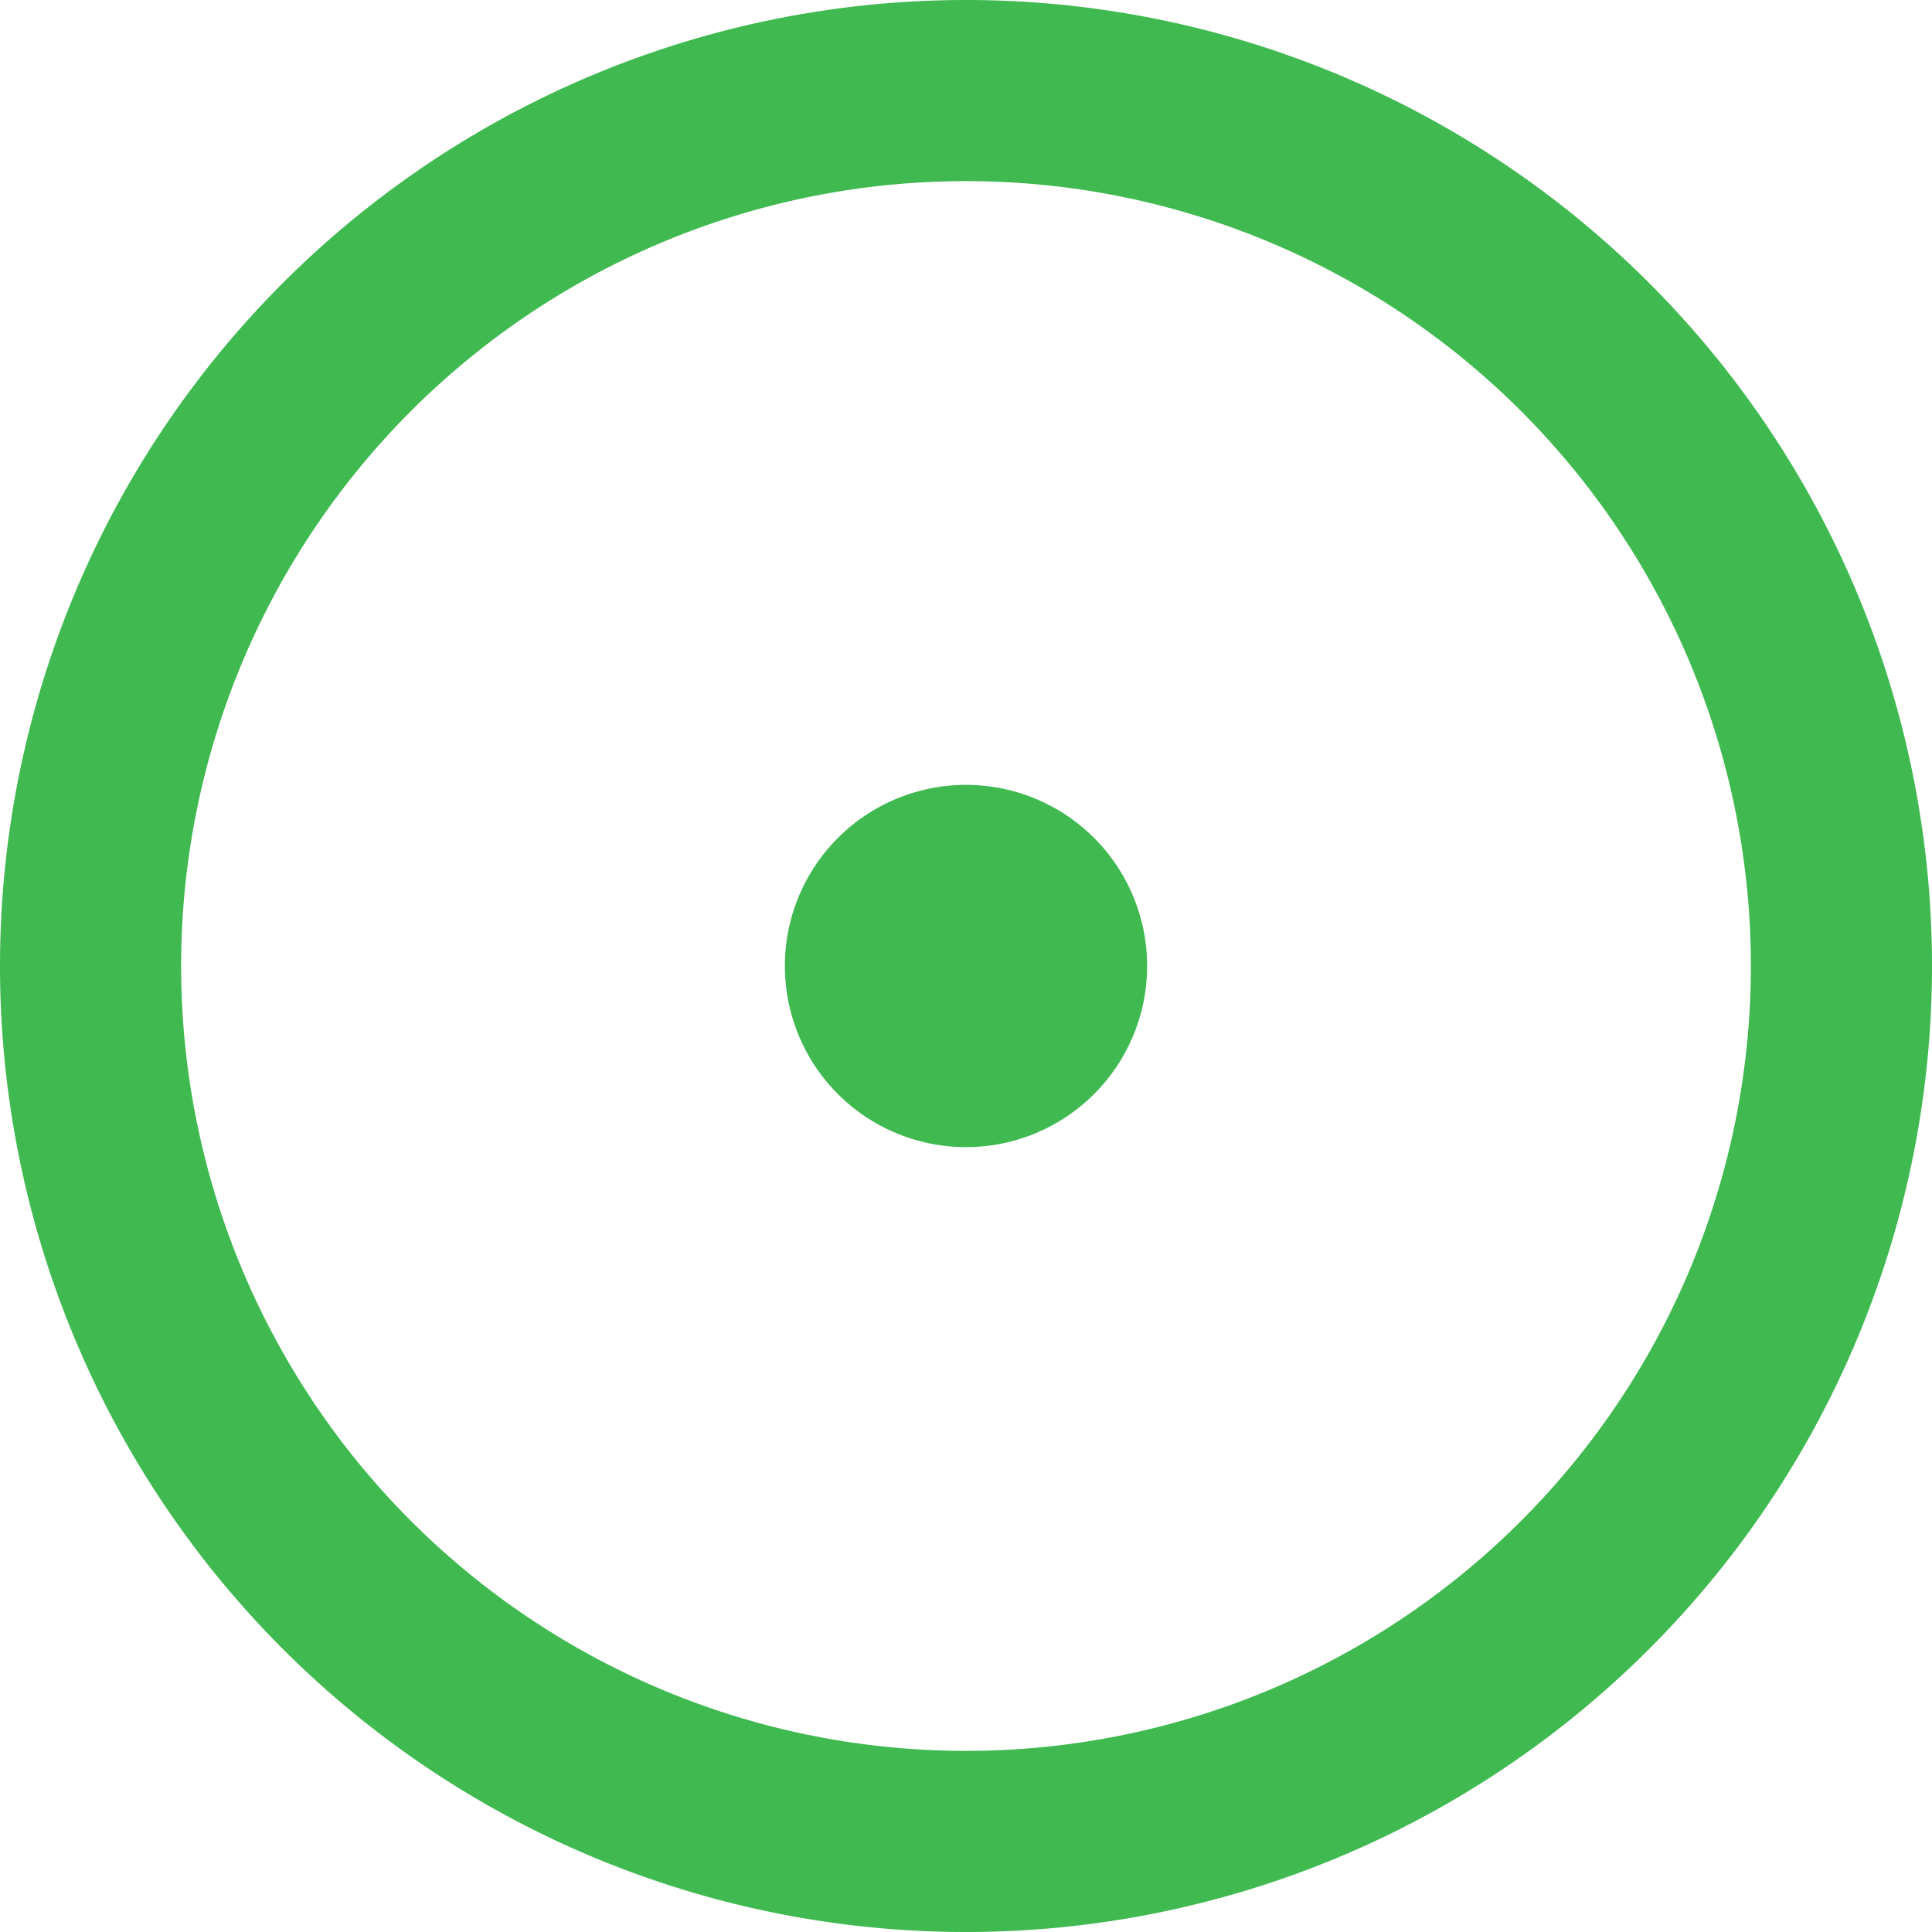 <svg xmlns="http://www.w3.org/2000/svg" viewBox="0 0 16 16" width="16" height="16" fill="#3FB950"><path d="M8 9.5a1.5 1.5 0 100-3 1.5 1.5 0 000 3z"></path><path fill-rule="evenodd" d="M8 0a8 8 0 100 16A8 8 0 008 0zM1.5 8a6.5 6.5 0 1113 0 6.5 6.5 0 01-13 0z"></path></svg>